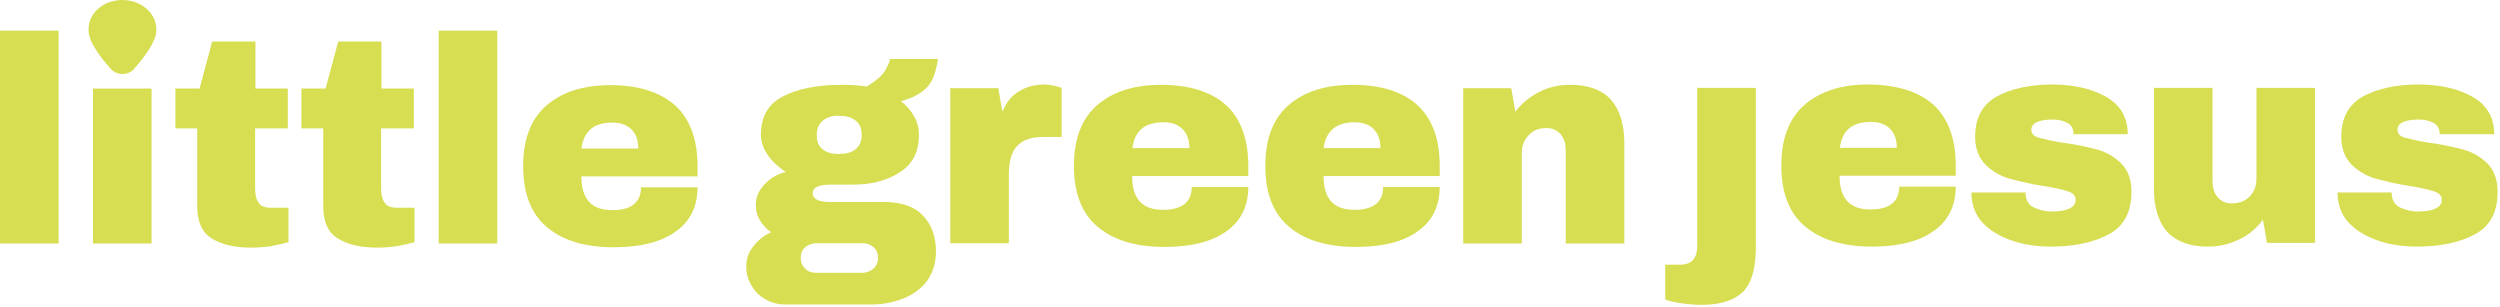 <svg xmlns="http://www.w3.org/2000/svg" width="734" height="90" viewBox="0 0 734 90" fill="none"><path d="M272.3 25.5C270.5 27.4 268 28.8 264.5 29.7C266.2 31 267.5 32.5 268.4 34.2C269.4 35.9 269.8 37.7 269.8 39.6C269.8 44.5 268 48.1 264.3 50.5C260.7 52.9 256.1 54.2 250.6 54.2H244C240.4 54.2 238.6 55 238.6 56.7C238.6 57.5 239 58.2 239.8 58.6C240.6 59.1 242 59.3 244 59.3H259.5C264.6 59.3 268.4 60.6 270.9 63.2C273.4 65.8 274.8 69.3 274.8 73.8C274.8 77.1 274 79.8 272.3 82.3C270.6 84.6 268.3 86.4 265.3 87.6C262.3 88.8 259.2 89.4 255.8 89.4H230.5C228.5 89.4 226.5 88.9 224.8 87.9C223 86.9 221.6 85.6 220.7 83.9C219.6 82.2 219.1 80.3 219.1 78.3C219.1 76.1 219.7 74.1 221.2 72.3C222.6 70.5 224.3 69.1 226.4 68.2C225 67.2 224 66.1 223.1 64.7C222.3 63.3 221.9 61.8 221.9 60.2C221.9 58 222.7 56 224.4 54.2C226.1 52.4 228.1 51.1 230.7 50.5C228.5 49 226.7 47.4 225.4 45.5C224.1 43.6 223.4 41.7 223.4 39.6C223.4 34.3 225.5 30.5 229.9 28.3C234.1 26.1 239.9 24.9 247 24.9C250.1 24.9 252.6 25.1 254.5 25.4C257.4 23.6 259.2 22 260 20.5C260.8 19 261.3 18 261.3 17.3H275.4C274.8 21 274 23.6 272.3 25.5ZM236.4 72.6C235.6 73.3 235.1 74.3 235.1 75.7C235.1 77 235.5 78 236.4 78.9C237.2 79.7 238.3 80.1 239.6 80.1H253.1C254.4 80.1 255.4 79.7 256.4 78.9C257.2 78.2 257.8 77.1 257.8 75.7C257.8 74.4 257.4 73.4 256.5 72.6C255.7 71.9 254.6 71.4 253.2 71.4H239.7C238.4 71.5 237.3 71.8 236.4 72.6ZM241.6 35.4C240.4 36.4 239.8 37.8 239.8 39.6C239.8 41.5 240.3 42.9 241.5 43.8C242.7 44.8 244.3 45.2 246.3 45.2C248.4 45.2 250 44.8 251.2 43.8C252.4 42.8 253 41.5 253 39.6C253 37.7 252.4 36.3 251.2 35.4C250 34.4 248.4 34 246.3 34C244.4 33.9 242.9 34.4 241.6 35.4Z" fill="#D7DE52"></path><path d="M310.1 25.3C311.2 25.6 311.7 25.8 311.7 25.8V40.2H306.2C302.6 40.2 300.1 41.2 298.5 43C296.9 44.8 296.2 47.6 296.2 51.2V71.4H279V25.9H293.1L294.3 32.8C295.4 30.2 296.9 28.1 299.2 26.8C301.4 25.4 304 24.8 306.8 24.8C307.9 24.9 309 25 310.1 25.3Z" fill="#D7DE52"></path><path d="M359.9 30.8C364.2 34.7 366.5 40.7 366.5 48.7V51.7H332.4C332.4 55 333.1 57.4 334.6 59.1C336.1 60.8 338.4 61.6 341.5 61.6C344.4 61.6 346.5 61 347.9 59.8C349.3 58.6 349.9 56.9 349.9 54.9H366.5C366.5 60.4 364.4 64.8 360.2 67.8C356 70.9 349.9 72.5 341.9 72.5C333.4 72.5 326.9 70.5 322.3 66.6C317.6 62.7 315.3 56.7 315.3 48.7C315.3 40.9 317.5 34.9 322.1 30.9C326.7 26.9 332.9 24.9 340.9 24.9C349.1 24.9 355.5 26.9 359.9 30.8ZM332.5 43.5H349.2C349.2 41.2 348.6 39.3 347.2 37.9C345.8 36.5 343.9 35.9 341.6 35.9C336.1 35.9 333.1 38.4 332.5 43.5Z" fill="#D7DE52"></path><path d="M416.1 30.8C420.4 34.7 422.7 40.7 422.7 48.7V51.7H388.6C388.6 55 389.3 57.4 390.8 59.1C392.3 60.8 394.6 61.6 397.7 61.6C400.6 61.6 402.7 61 404.1 59.8C405.5 58.6 406.1 56.9 406.1 54.9H422.7C422.7 60.4 420.6 64.8 416.4 67.8C412.2 70.9 406.1 72.5 398.1 72.5C389.6 72.5 383.1 70.5 378.5 66.6C373.8 62.7 371.5 56.7 371.5 48.7C371.5 40.9 373.7 34.9 378.3 30.9C382.9 26.9 389.1 24.9 397.1 24.9C405.4 24.9 411.7 26.9 416.1 30.8ZM388.6 43.5H405.3C405.3 41.2 404.7 39.3 403.3 37.9C401.9 36.5 400 35.9 397.7 35.9C392.4 35.9 389.3 38.4 388.6 43.5Z" fill="#D7DE52"></path><path d="M473 29.3C475.6 32.3 476.9 36.5 476.9 42V71.5H459.7V44.1C459.7 42.2 459.2 40.6 458.2 39.4C457.1 38.2 455.8 37.6 454 37.6C451.9 37.6 450.2 38.2 448.8 39.7C447.5 41.1 446.8 42.8 446.8 44.8V71.5H429.6V25.9H443.7L444.9 32.8C446.7 30.4 449 28.5 451.9 27C454.8 25.5 457.8 24.9 461.1 24.9C466.3 24.9 470.4 26.4 473 29.3Z" fill="#D7DE52"></path><path d="M45.9 8.6C45.9 3.8 41.4 0 35.9 0C30.4 0 26 3.8 26 8.6C26 8.7 26 8.9 26 9C26 12.3 29.7 17.1 32.6 20.3C34.3 22.2 37.6 22.2 39.3 20.3C42.2 17 45.9 12.2 45.9 9C45.9 8.9 45.9 8.8 45.9 8.6Z" fill="#D7DE52"></path><path d="M0 71.5V9H17.2V71.5H0Z" fill="#D7DE52"></path><path d="M27.3 71.5V26H44.5V71.5H27.3Z" fill="#D7DE52"></path><path d="M84.5 26V37.7H74.9V55C74.9 57.1 75.2 58.6 76 59.6C76.6 60.6 77.9 61 79.8 61H84.7V71.1C83.3 71.5 81.5 71.9 79.4 72.3C77.2 72.6 75.4 72.7 73.7 72.7C68.6 72.7 64.8 71.7 62 69.9C59.2 68.1 57.9 64.9 57.9 60.5V37.7H51.5V26H58.6L62.3 12.2H75V26H84.5Z" fill="#D7DE52"></path><path d="M121.5 26V37.7H111.9V55C111.9 57.1 112.2 58.6 113 59.6C113.6 60.6 114.9 61 116.8 61H121.7V71.1C120.3 71.5 118.5 71.9 116.4 72.3C114.2 72.6 112.4 72.7 110.7 72.7C105.6 72.7 101.8 71.7 99 69.9C96.2 68.1 94.9 64.9 94.9 60.5V37.7H88.5V26H95.6L99.3 12.2H112V26H121.5Z" fill="#D7DE52"></path><path d="M128.8 71.5V9H146V71.5H128.8Z" fill="#D7DE52"></path><path d="M198.2 30.9C202.5 34.8 204.8 40.8 204.8 48.8V51.8H170.7C170.7 55.1 171.4 57.5 172.9 59.2C174.4 60.9 176.7 61.7 179.8 61.7C182.7 61.7 184.8 61.1 186.2 59.9C187.6 58.7 188.2 57 188.2 55H204.8C204.8 60.5 202.7 64.9 198.5 67.9C194.3 71 188.2 72.6 180.2 72.6C171.7 72.6 165.2 70.6 160.6 66.7C155.9 62.8 153.6 56.8 153.6 48.8C153.6 41 155.8 35 160.4 31C165 27 171.2 25 179.2 25C187.4 25 193.7 27 198.2 30.9ZM170.7 43.6H187.4C187.4 41.3 186.8 39.4 185.4 38C184 36.6 182.1 36 179.8 36C174.3 36 171.4 38.5 170.7 43.6Z" fill="#D7DE52"></path><path d="M511.6 85.8C509.1 88.2 505.1 89.5 499.6 89.5C498.1 89.5 496.3 89.4 494.1 89.1C491.9 88.8 490.2 88.5 488.9 87.9V77.7H493.4C496.6 77.7 498.3 75.9 498.3 72.2V25.8H515.5V73.8C515.3 79.5 514.1 83.4 511.6 85.8Z" fill="#D7DE52"></path><path d="M567.6 30.7C571.9 34.6 574.2 40.6 574.2 48.6V51.6H540.1C540.1 54.9 540.8 57.3 542.3 59C543.8 60.7 546.1 61.5 549.2 61.5C552.1 61.5 554.2 60.9 555.6 59.7C557 58.5 557.6 56.8 557.6 54.8H574.2C574.2 60.3 572.1 64.7 567.9 67.7C563.7 70.8 557.6 72.4 549.6 72.4C541.1 72.4 534.6 70.4 530 66.5C525.3 62.6 523 56.6 523 48.6C523 40.8 525.2 34.8 529.8 30.8C534.4 26.8 540.6 24.8 548.6 24.8C556.8 24.9 563.2 26.8 567.6 30.7ZM540.2 43.4H556.9C556.9 41.1 556.3 39.2 554.9 37.8C553.5 36.4 551.6 35.8 549.3 35.8C543.8 35.8 540.8 38.3 540.2 43.4Z" fill="#D7DE52"></path><path d="M618.3 28.4C622.5 30.8 624.7 34.4 624.7 39.4H608.8C608.8 37.7 608.1 36.5 606.6 35.9C605.5 35.4 604.3 35.1 602.7 35.1C598.6 35.1 596.4 36.1 596.4 38.1C596.4 39.2 597.1 40 598.5 40.4C600 40.8 602.3 41.4 605.6 41.9C609.6 42.4 613 43.2 615.7 43.9C618.3 44.6 620.8 46 622.8 48C624.8 50 625.8 52.8 625.8 56.3C625.8 62.1 623.7 66.3 619.3 68.7C615 71.1 609.2 72.4 602.2 72.4C598.2 72.4 594.4 71.9 590.9 70.7C587.3 69.5 584.4 67.8 582.2 65.5C580 63.2 578.8 60.2 578.8 56.5H594.7V56.8C594.8 58.7 595.5 60.1 597.1 60.9C598.7 61.6 600.4 62.1 602.2 62.1C607 62.1 609.4 60.9 609.4 58.7C609.4 57.5 608.7 56.7 607.2 56.2C605.7 55.7 603.3 55.1 599.9 54.6C595.9 54 592.5 53.1 589.8 52.4C587.2 51.6 584.9 50.3 582.9 48.3C581 46.4 579.9 43.6 579.9 40.2C579.9 34.6 582 30.7 586.3 28.3C590.5 26 596.1 24.8 602.8 24.8C608.9 24.9 614.1 26 618.3 28.4Z" fill="#D7DE52"></path><path d="M665.6 71.4L664.4 64.5C662.6 66.9 660.3 69 657.4 70.3C654.5 71.7 651.5 72.4 648.2 72.4C642.9 72.4 639 70.9 636.3 68.1C633.7 65.1 632.4 60.9 632.4 55.4V25.8H649.6V53.2C649.6 55.1 650.1 56.7 651.1 57.9C652.1 59.1 653.5 59.7 655.3 59.7C657.4 59.7 659.1 59.1 660.5 57.7C661.8 56.3 662.5 54.6 662.5 52.6V25.8H679.7V71.3H665.6V71.4Z" fill="#D7DE52"></path><path d="M725.9 28.4C730.1 30.8 732.3 34.4 732.3 39.4H716.3C716.3 37.7 715.6 36.5 714.1 35.9C713 35.4 711.8 35.1 710.2 35.1C706.1 35.1 703.9 36.1 703.9 38.1C703.9 39.2 704.6 40 706 40.4C707.5 40.8 709.8 41.4 713.1 41.9C717.1 42.4 720.5 43.2 723.2 43.9C725.8 44.6 728.3 46 730.3 48C732.3 50 733.3 52.8 733.3 56.3C733.3 62.1 731.2 66.3 726.8 68.7C722.5 71.1 716.7 72.4 709.7 72.4C705.7 72.4 701.9 71.9 698.4 70.7C694.8 69.5 691.9 67.8 689.7 65.5C687.5 63.2 686.3 60.2 686.3 56.5H702.2V56.8C702.3 58.7 703 60.1 704.6 60.9C706.2 61.6 707.9 62.1 709.7 62.1C714.5 62.1 716.9 60.9 716.9 58.7C716.9 57.5 716.2 56.7 714.7 56.2C713.2 55.7 710.8 55.1 707.4 54.6C703.4 54 700 53.1 697.3 52.4C694.7 51.6 692.4 50.3 690.4 48.3C688.5 46.4 687.4 43.6 687.4 40.2C687.4 34.6 689.5 30.7 693.8 28.3C698 26 703.6 24.8 710.3 24.8C716.6 24.9 721.6 26 725.9 28.4Z" fill="#D7DE52"></path></svg>